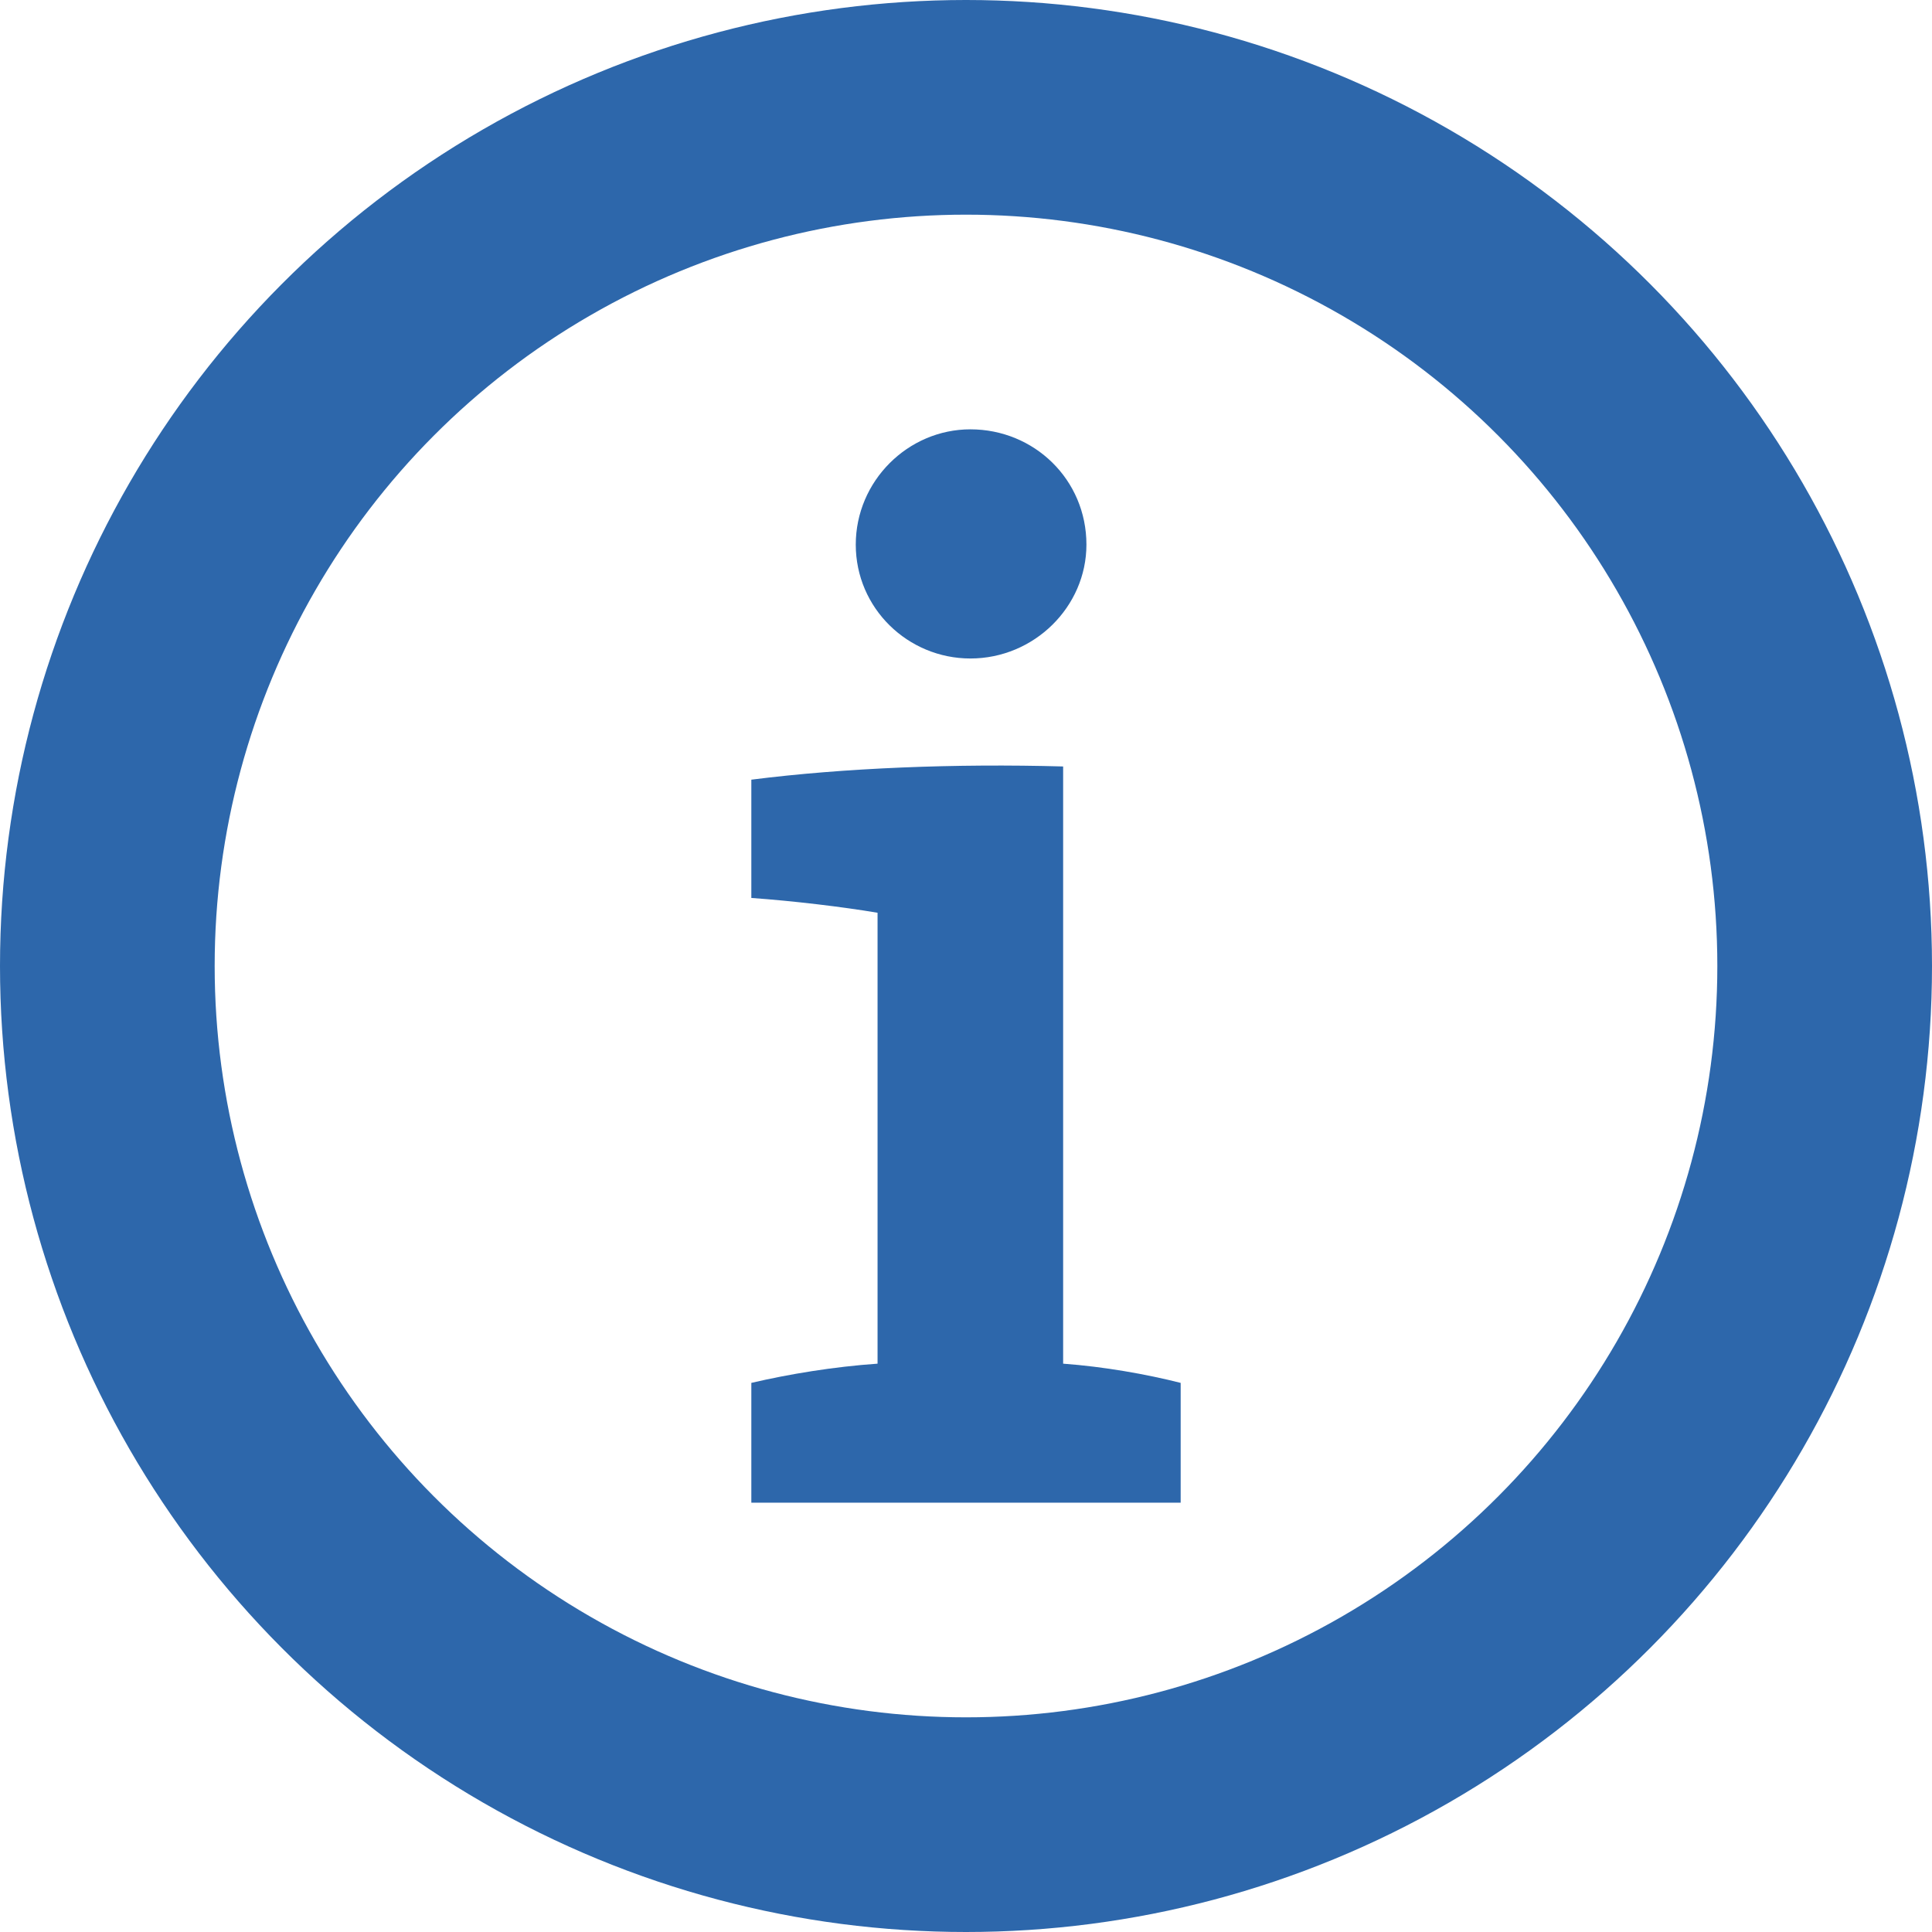 <svg width="18" height="18" viewBox="0 0 18 18" fill="none" xmlns="http://www.w3.org/2000/svg">
<path d="M10.122 5.074C10.122 5.653 9.635 6.135 9.041 6.135C8.459 6.135 7.973 5.667 7.973 5.074C7.973 4.482 8.459 4 9.041 4C9.635 4 10.122 4.468 10.122 5.074ZM11 14H7V12.884C7.351 12.802 7.77 12.733 8.176 12.705V8.504C7.851 8.449 7.392 8.394 7 8.366V7.264C7.865 7.154 8.905 7.113 9.905 7.141V12.705C10.284 12.733 10.676 12.802 11 12.884V14Z" fill="#2D67AB"/>
<circle cx="9" cy="9" r="8" stroke="#2D67AB" stroke-width="2"/>
</svg>
